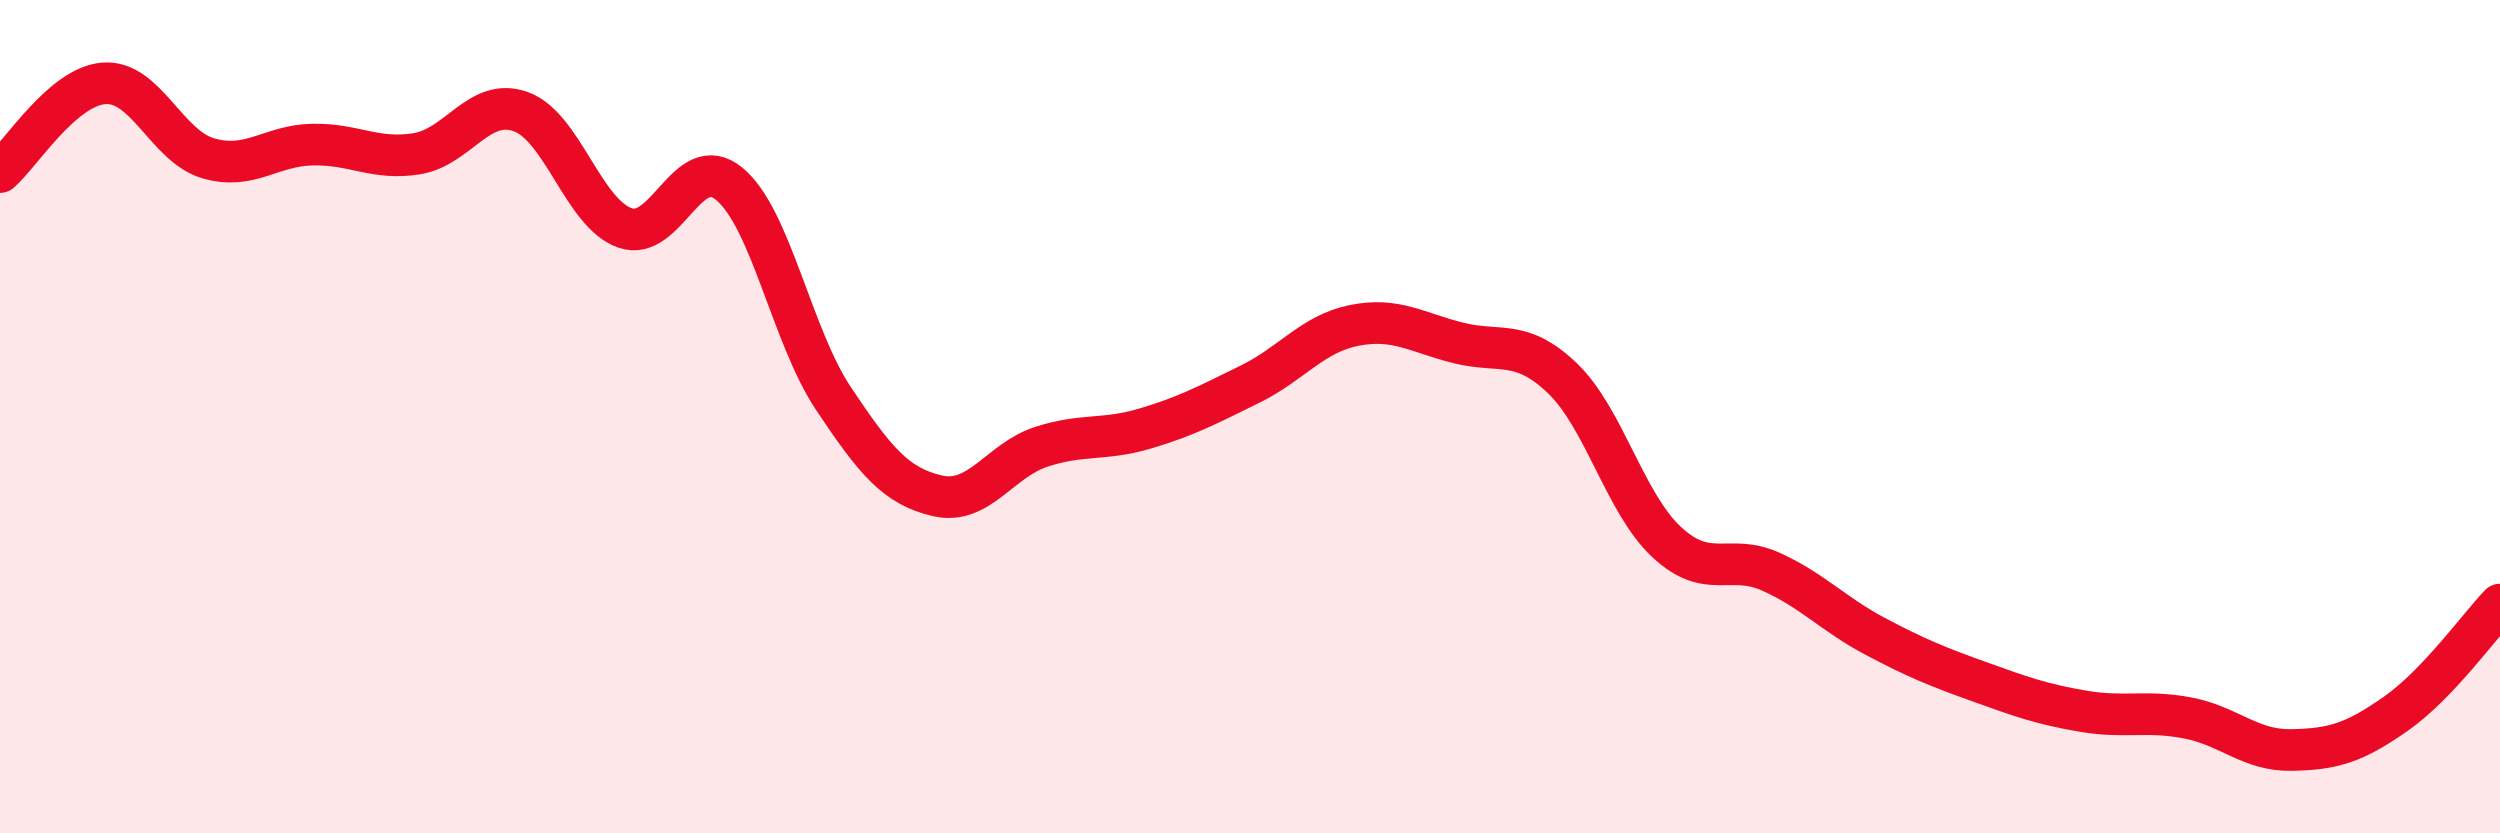 
    <svg width="60" height="20" viewBox="0 0 60 20" xmlns="http://www.w3.org/2000/svg">
      <path
        d="M 0,4.13 C 0.5,3.7 1.5,2.07 2.5,2 C 3.5,1.93 4,3.51 5,3.8 C 6,4.09 6.5,3.49 7.5,3.47 C 8.5,3.45 9,3.85 10,3.69 C 11,3.53 11.5,2.32 12.5,2.68 C 13.5,3.04 14,5.12 15,5.47 C 16,5.82 16.5,3.59 17.5,4.41 C 18.5,5.23 19,8.06 20,9.56 C 21,11.06 21.5,11.67 22.5,11.9 C 23.5,12.13 24,11.04 25,10.72 C 26,10.4 26.5,10.58 27.5,10.28 C 28.5,9.98 29,9.71 30,9.22 C 31,8.73 31.5,8.01 32.5,7.81 C 33.5,7.61 34,7.98 35,8.23 C 36,8.48 36.5,8.12 37.5,9.08 C 38.5,10.04 39,12.08 40,13.01 C 41,13.94 41.5,13.27 42.5,13.72 C 43.5,14.17 44,14.74 45,15.27 C 46,15.8 46.5,16 47.5,16.36 C 48.5,16.72 49,16.9 50,17.07 C 51,17.24 51.5,17.04 52.5,17.23 C 53.5,17.42 54,18.02 55,18 C 56,17.98 56.5,17.83 57.5,17.13 C 58.5,16.43 59.5,15.03 60,14.51L60 20L0 20Z"
        fill="#EB0A25"
        opacity="0.1"
        stroke-linecap="round"
        stroke-linejoin="round"
      />
      <path
        d="M 0,4.13 C 0.5,3.7 1.5,2.07 2.5,2 C 3.5,1.93 4,3.51 5,3.8 C 6,4.09 6.5,3.49 7.5,3.47 C 8.5,3.45 9,3.85 10,3.69 C 11,3.53 11.5,2.32 12.5,2.68 C 13.5,3.04 14,5.12 15,5.47 C 16,5.82 16.5,3.59 17.5,4.41 C 18.5,5.23 19,8.06 20,9.56 C 21,11.06 21.5,11.67 22.5,11.9 C 23.5,12.13 24,11.04 25,10.72 C 26,10.4 26.5,10.58 27.5,10.28 C 28.5,9.98 29,9.71 30,9.22 C 31,8.73 31.5,8.01 32.5,7.81 C 33.5,7.61 34,7.98 35,8.23 C 36,8.48 36.5,8.12 37.5,9.08 C 38.5,10.04 39,12.08 40,13.01 C 41,13.94 41.5,13.27 42.5,13.72 C 43.5,14.17 44,14.74 45,15.27 C 46,15.8 46.5,16 47.5,16.36 C 48.5,16.72 49,16.9 50,17.07 C 51,17.24 51.5,17.04 52.5,17.23 C 53.5,17.42 54,18.02 55,18 C 56,17.98 56.5,17.83 57.5,17.13 C 58.5,16.43 59.5,15.03 60,14.51"
        stroke="#EB0A25"
        stroke-width="1"
        fill="none"
        stroke-linecap="round"
        stroke-linejoin="round"
      />
    </svg>
  